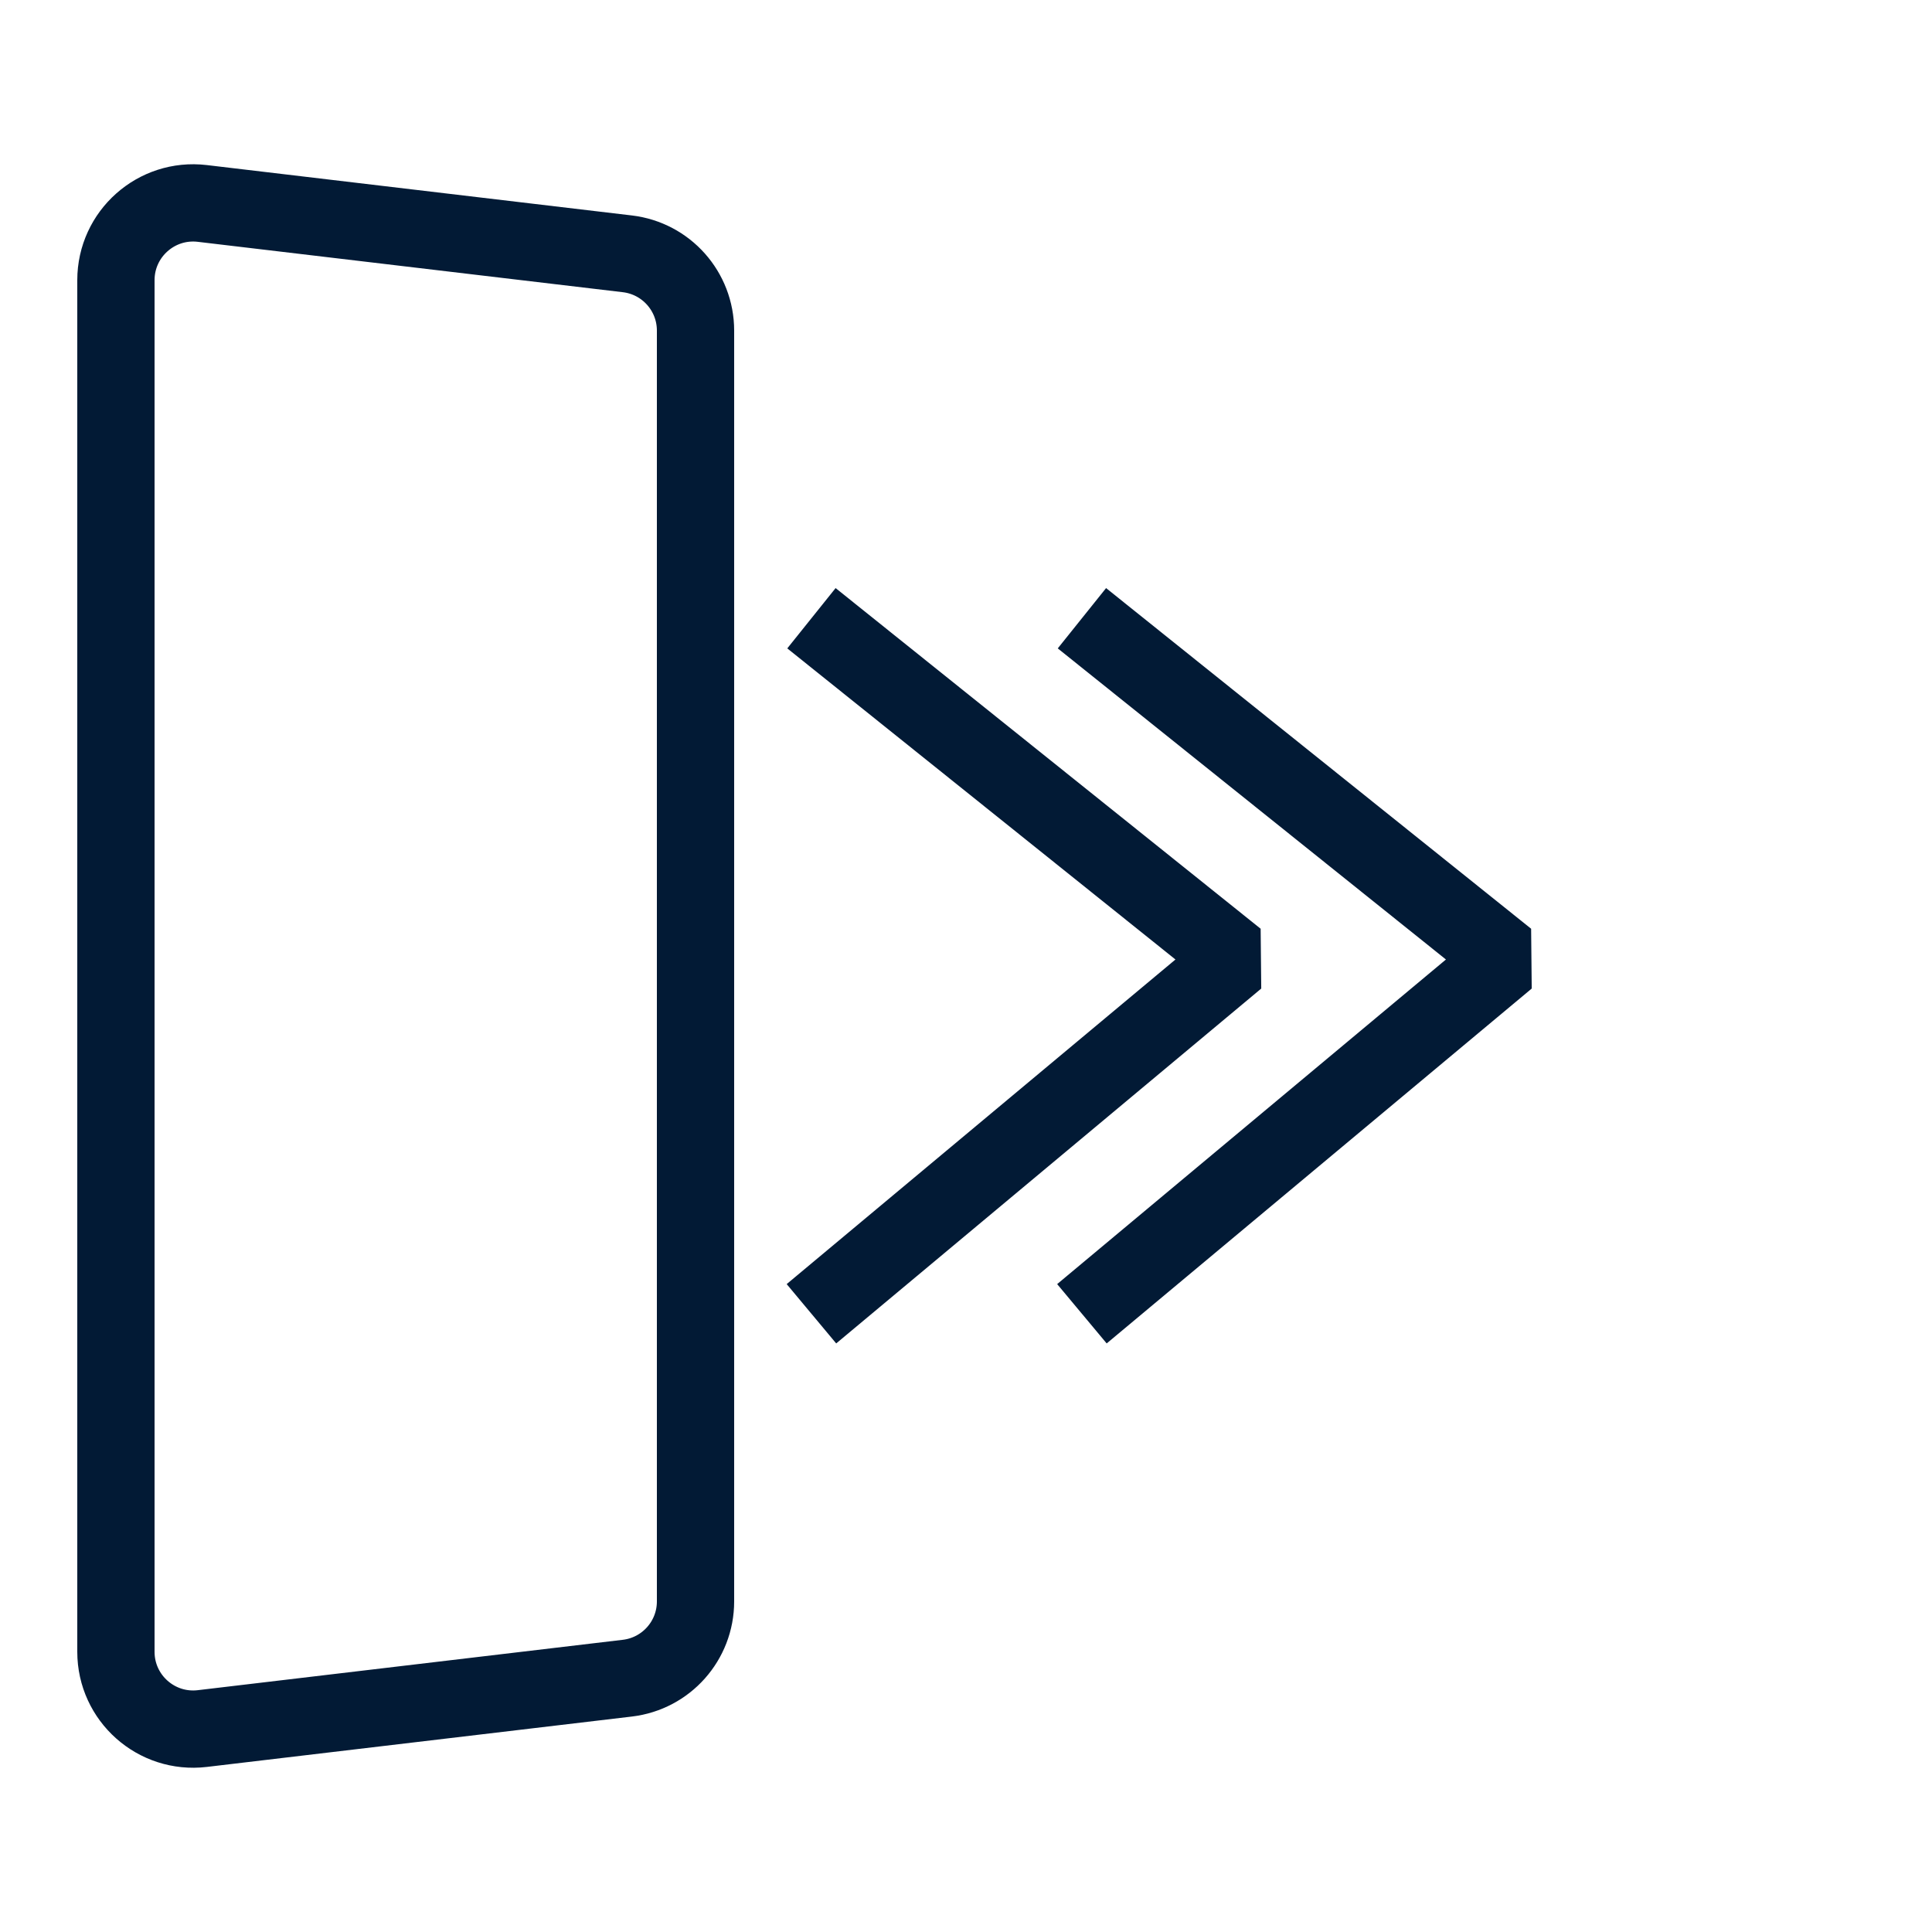 <svg width="50" height="50" viewBox="0 0 50 50" fill="none" xmlns="http://www.w3.org/2000/svg">
<path d="M5.235 5.265L16.235 6.569C17.242 6.688 18 7.541 18 8.555V41.445C18 42.459 17.242 43.312 16.235 43.431L5.235 44.735C4.046 44.876 3 43.947 3 42.749V7.251C3 6.053 4.046 5.124 5.235 5.265Z" stroke="#021A35" stroke-width="2"/>
<path d="M21 16L32 24.816L21 34" stroke="#021A35" stroke-width="2" stroke-linejoin="bevel"/>
<path d="M28 16L39 24.816L28 34" stroke="#021A35" stroke-width="2" stroke-linejoin="bevel"/>
</svg>
